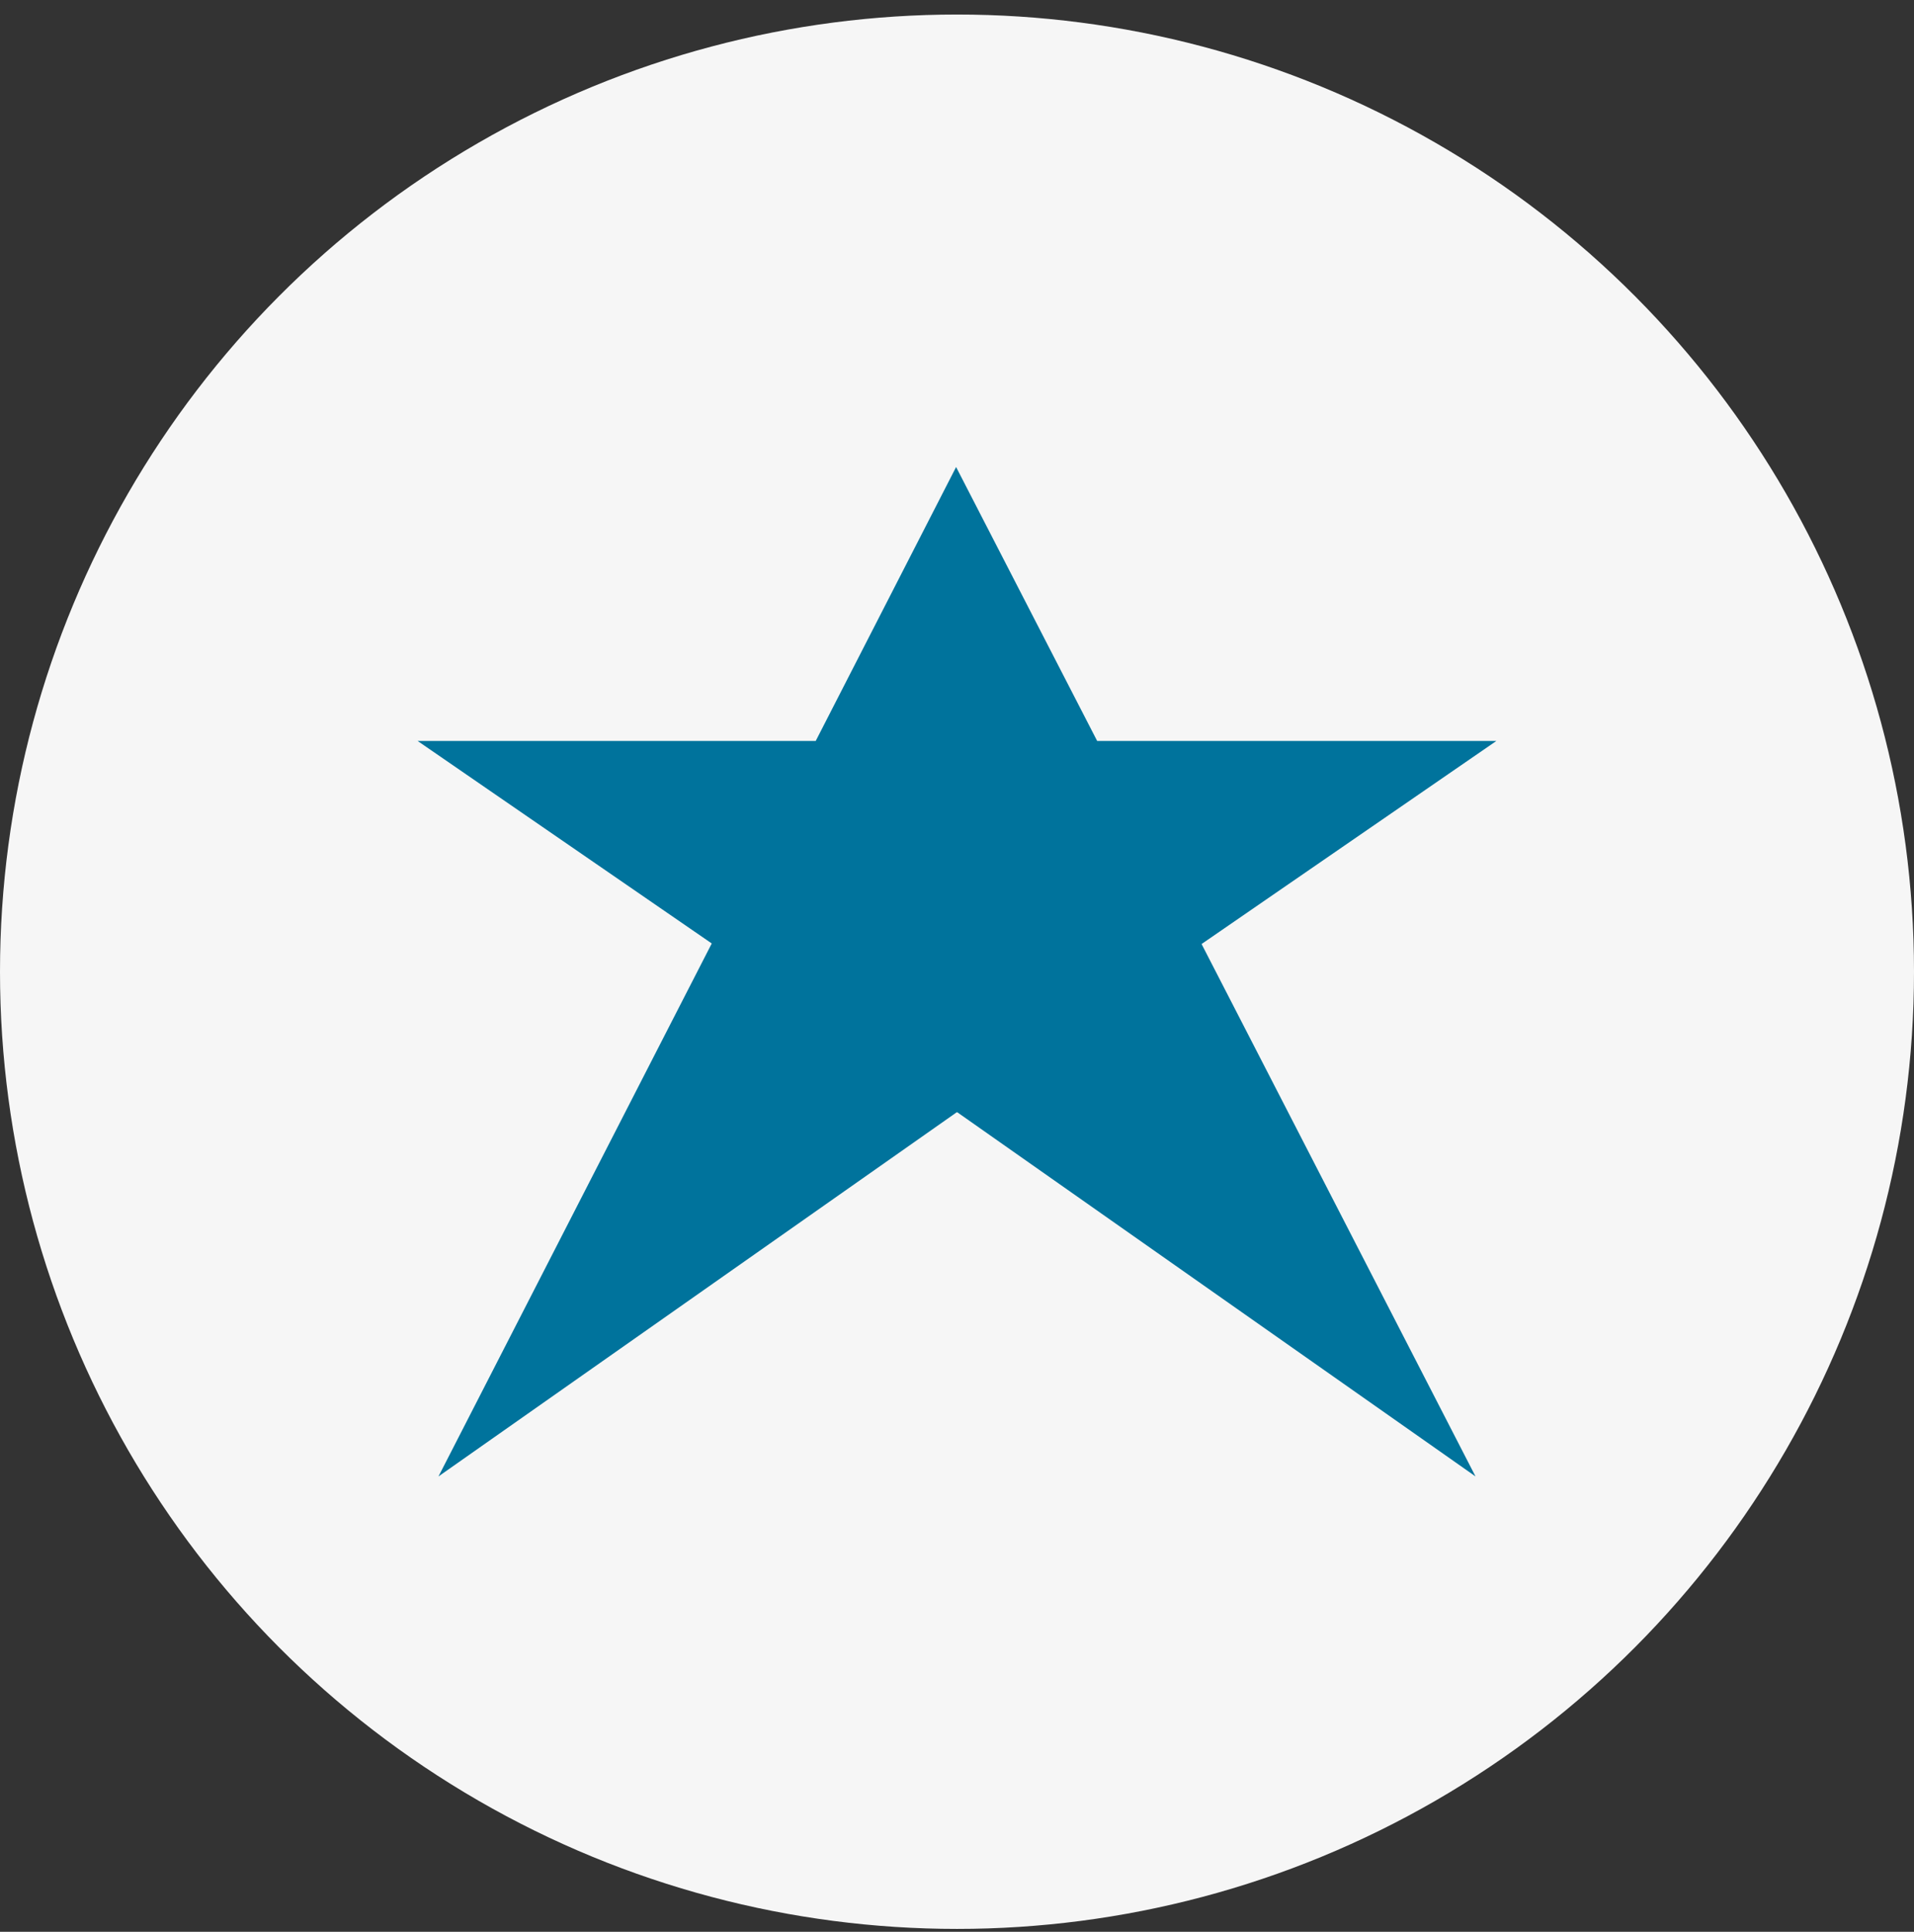 <?xml version="1.0" encoding="UTF-8"?>
<svg width="110px" height="111px" viewBox="0 0 110 111" version="1.1" xmlns="http://www.w3.org/2000/svg" xmlns:xlink="http://www.w3.org/1999/xlink">
    <rect x="0" y="0" width="110" height="111" fill="#333333" stroke="none"/>
    <title>light_blue_star_icon</title>
    <g id="Page-1" stroke="none" stroke-width="1" fill="none" fill-rule="evenodd">
        <g id="Liuna_LEARN_About" transform="translate(-1106, -959)">
            <g id="2_3-Column-Icons" transform="translate(300.5, 511.835)">
                <g id="3-Column-Icons" transform="translate(0, 448)">
                    <g id="Icon-3" transform="translate(720, 0)">
                        <g id="light_blue_star_icon" transform="translate(85.5, 0)">
                            <circle id="Oval" fill="#F6F6F6" cx="55" cy="55" r="55"></circle>
                            <g id="star-lightblue" transform="translate(24, 26)" fill="#00739C" fill-rule="nonzero">
                                <polygon id="Path" points="45.056 27.408 62 15.739 39.055 15.739 30.948 0 22.881 15.739 0 15.739 16.905 27.376 1.2 58 30.988 37.073 31.004 37.081 31.012 37.073 60.8 58"></polygon>
                            </g>
                        </g>
                    </g>
                </g>
            </g>
        </g>
    </g>
</svg>